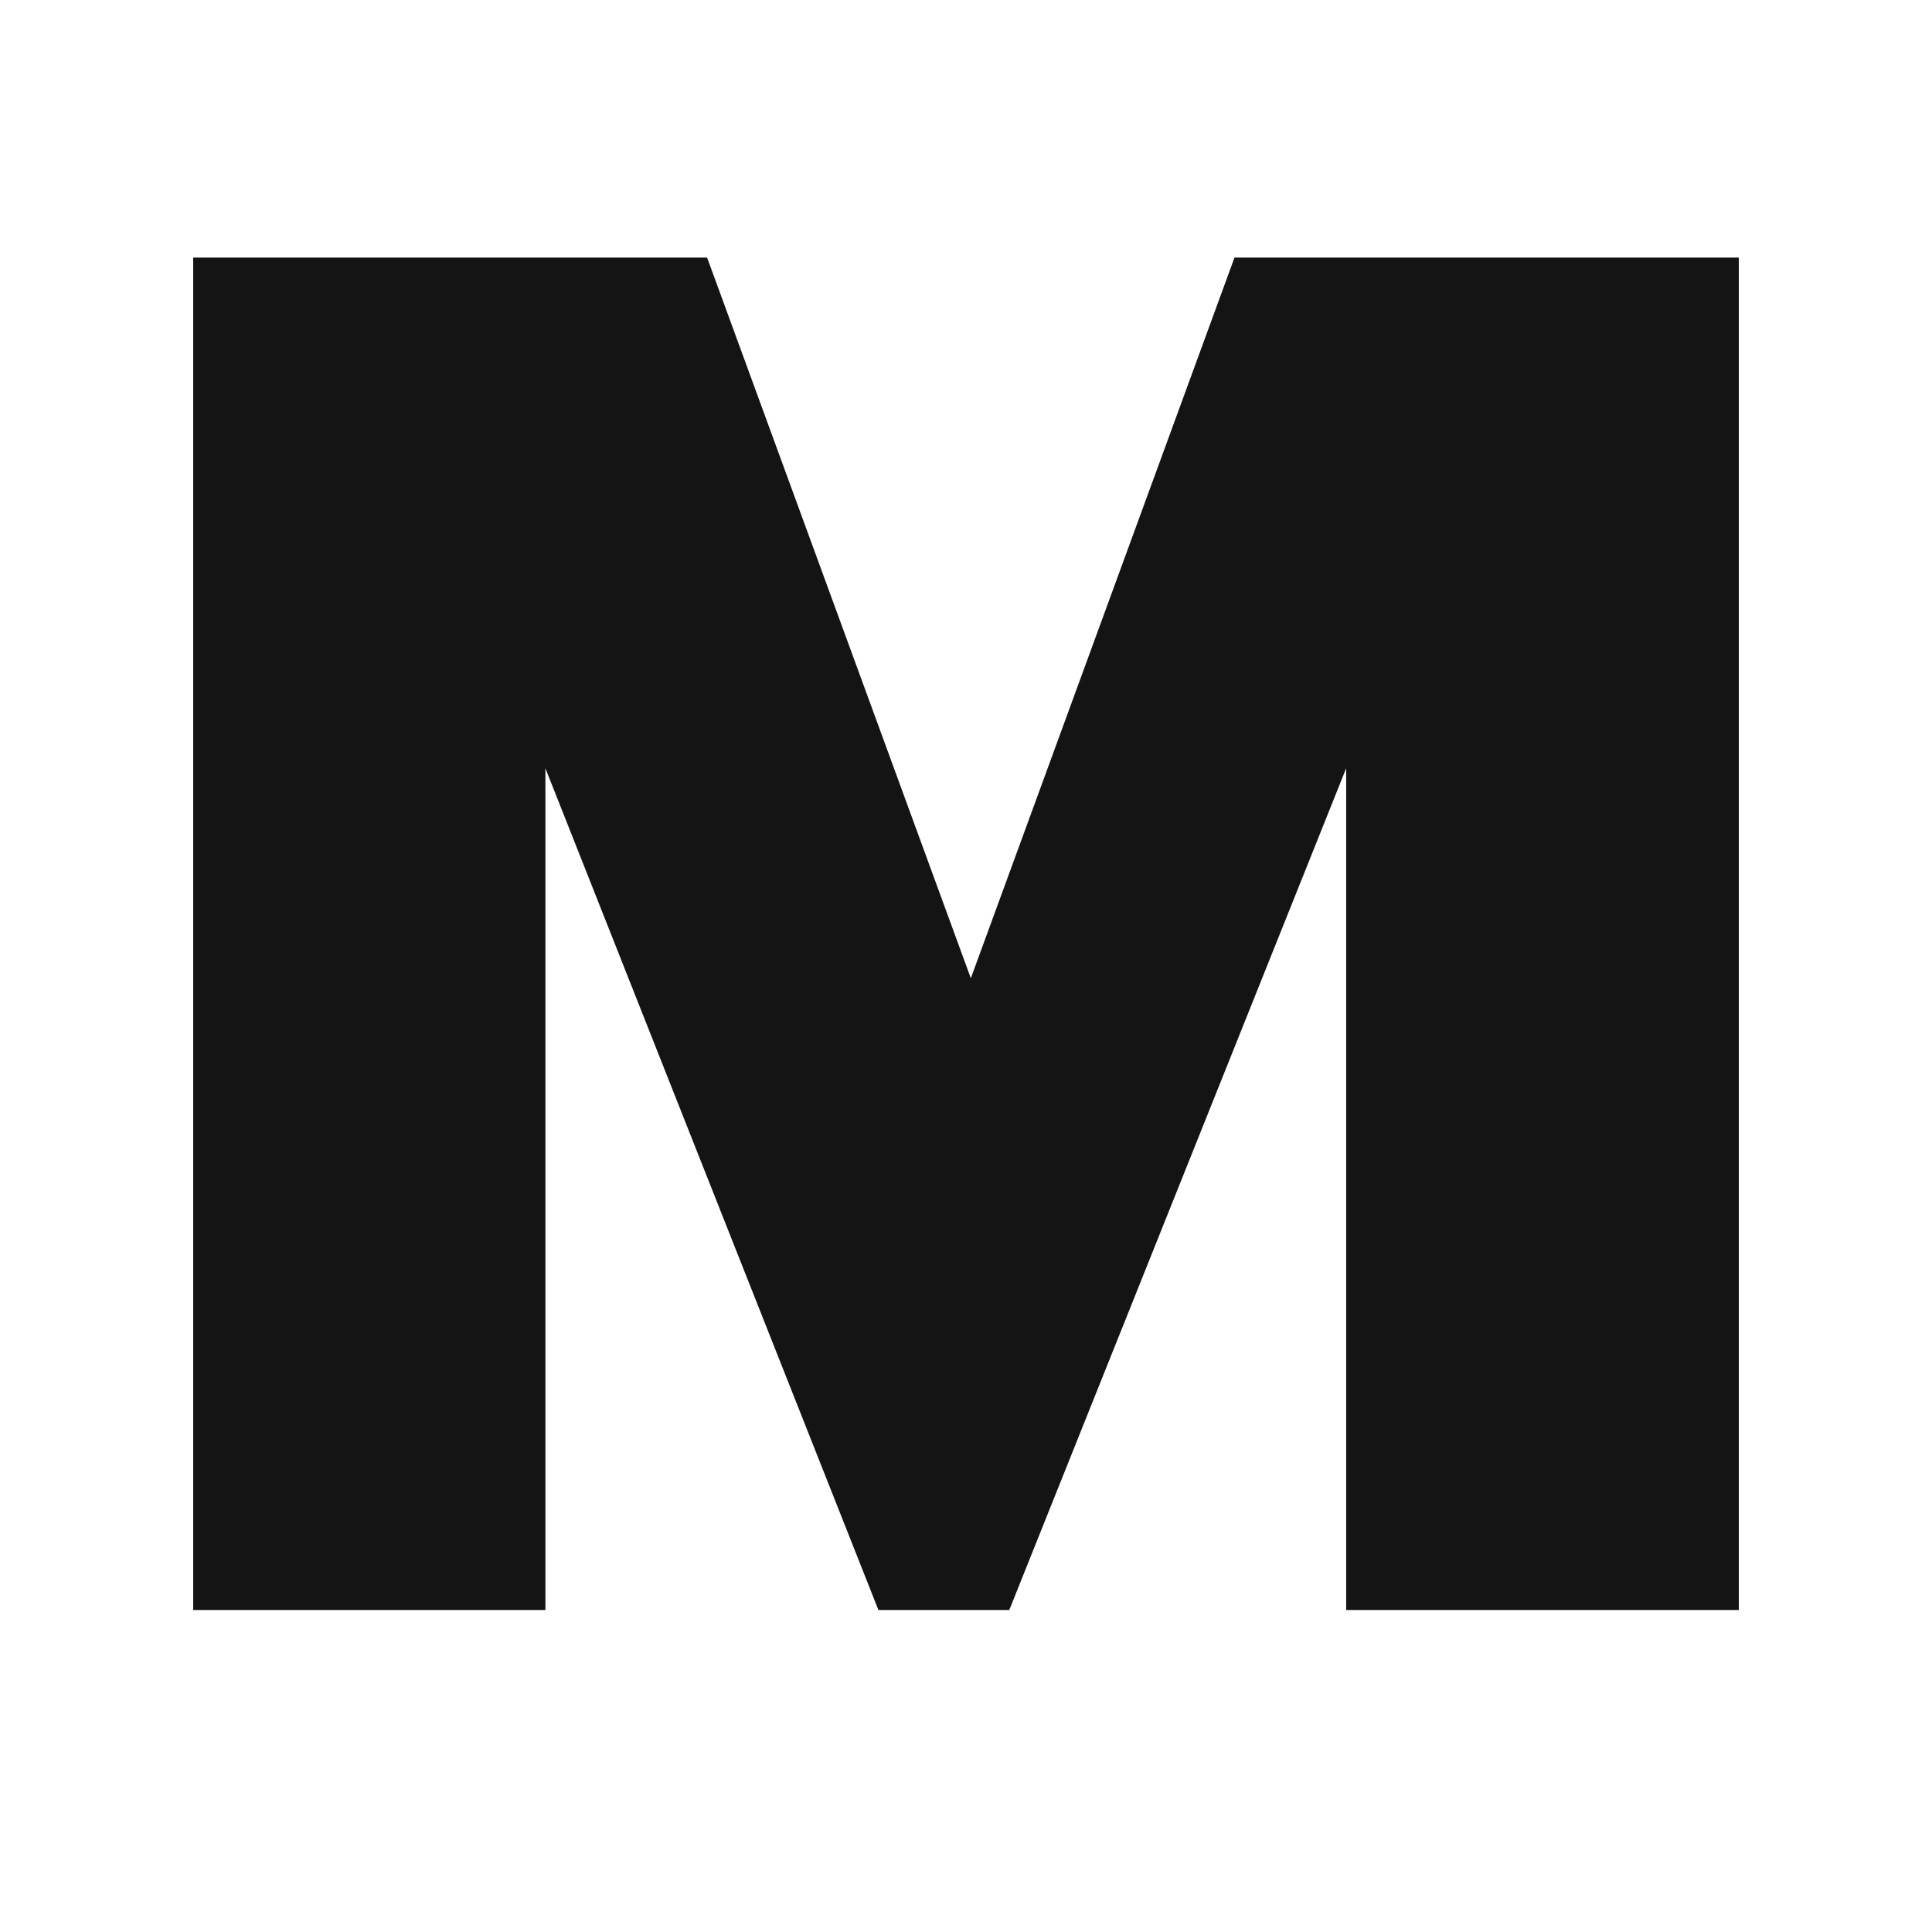 <?xml version="1.0" encoding="UTF-8"?> <svg xmlns="http://www.w3.org/2000/svg" width="30" height="30" viewBox="0 0 30 30" fill="none"><path d="M3 4H10.98L15.075 15.19L19.169 4H27V25H20.903V11.93L15.672 25H13.64L8.469 11.93V25H3V4Z" fill="#141414"></path></svg> 
